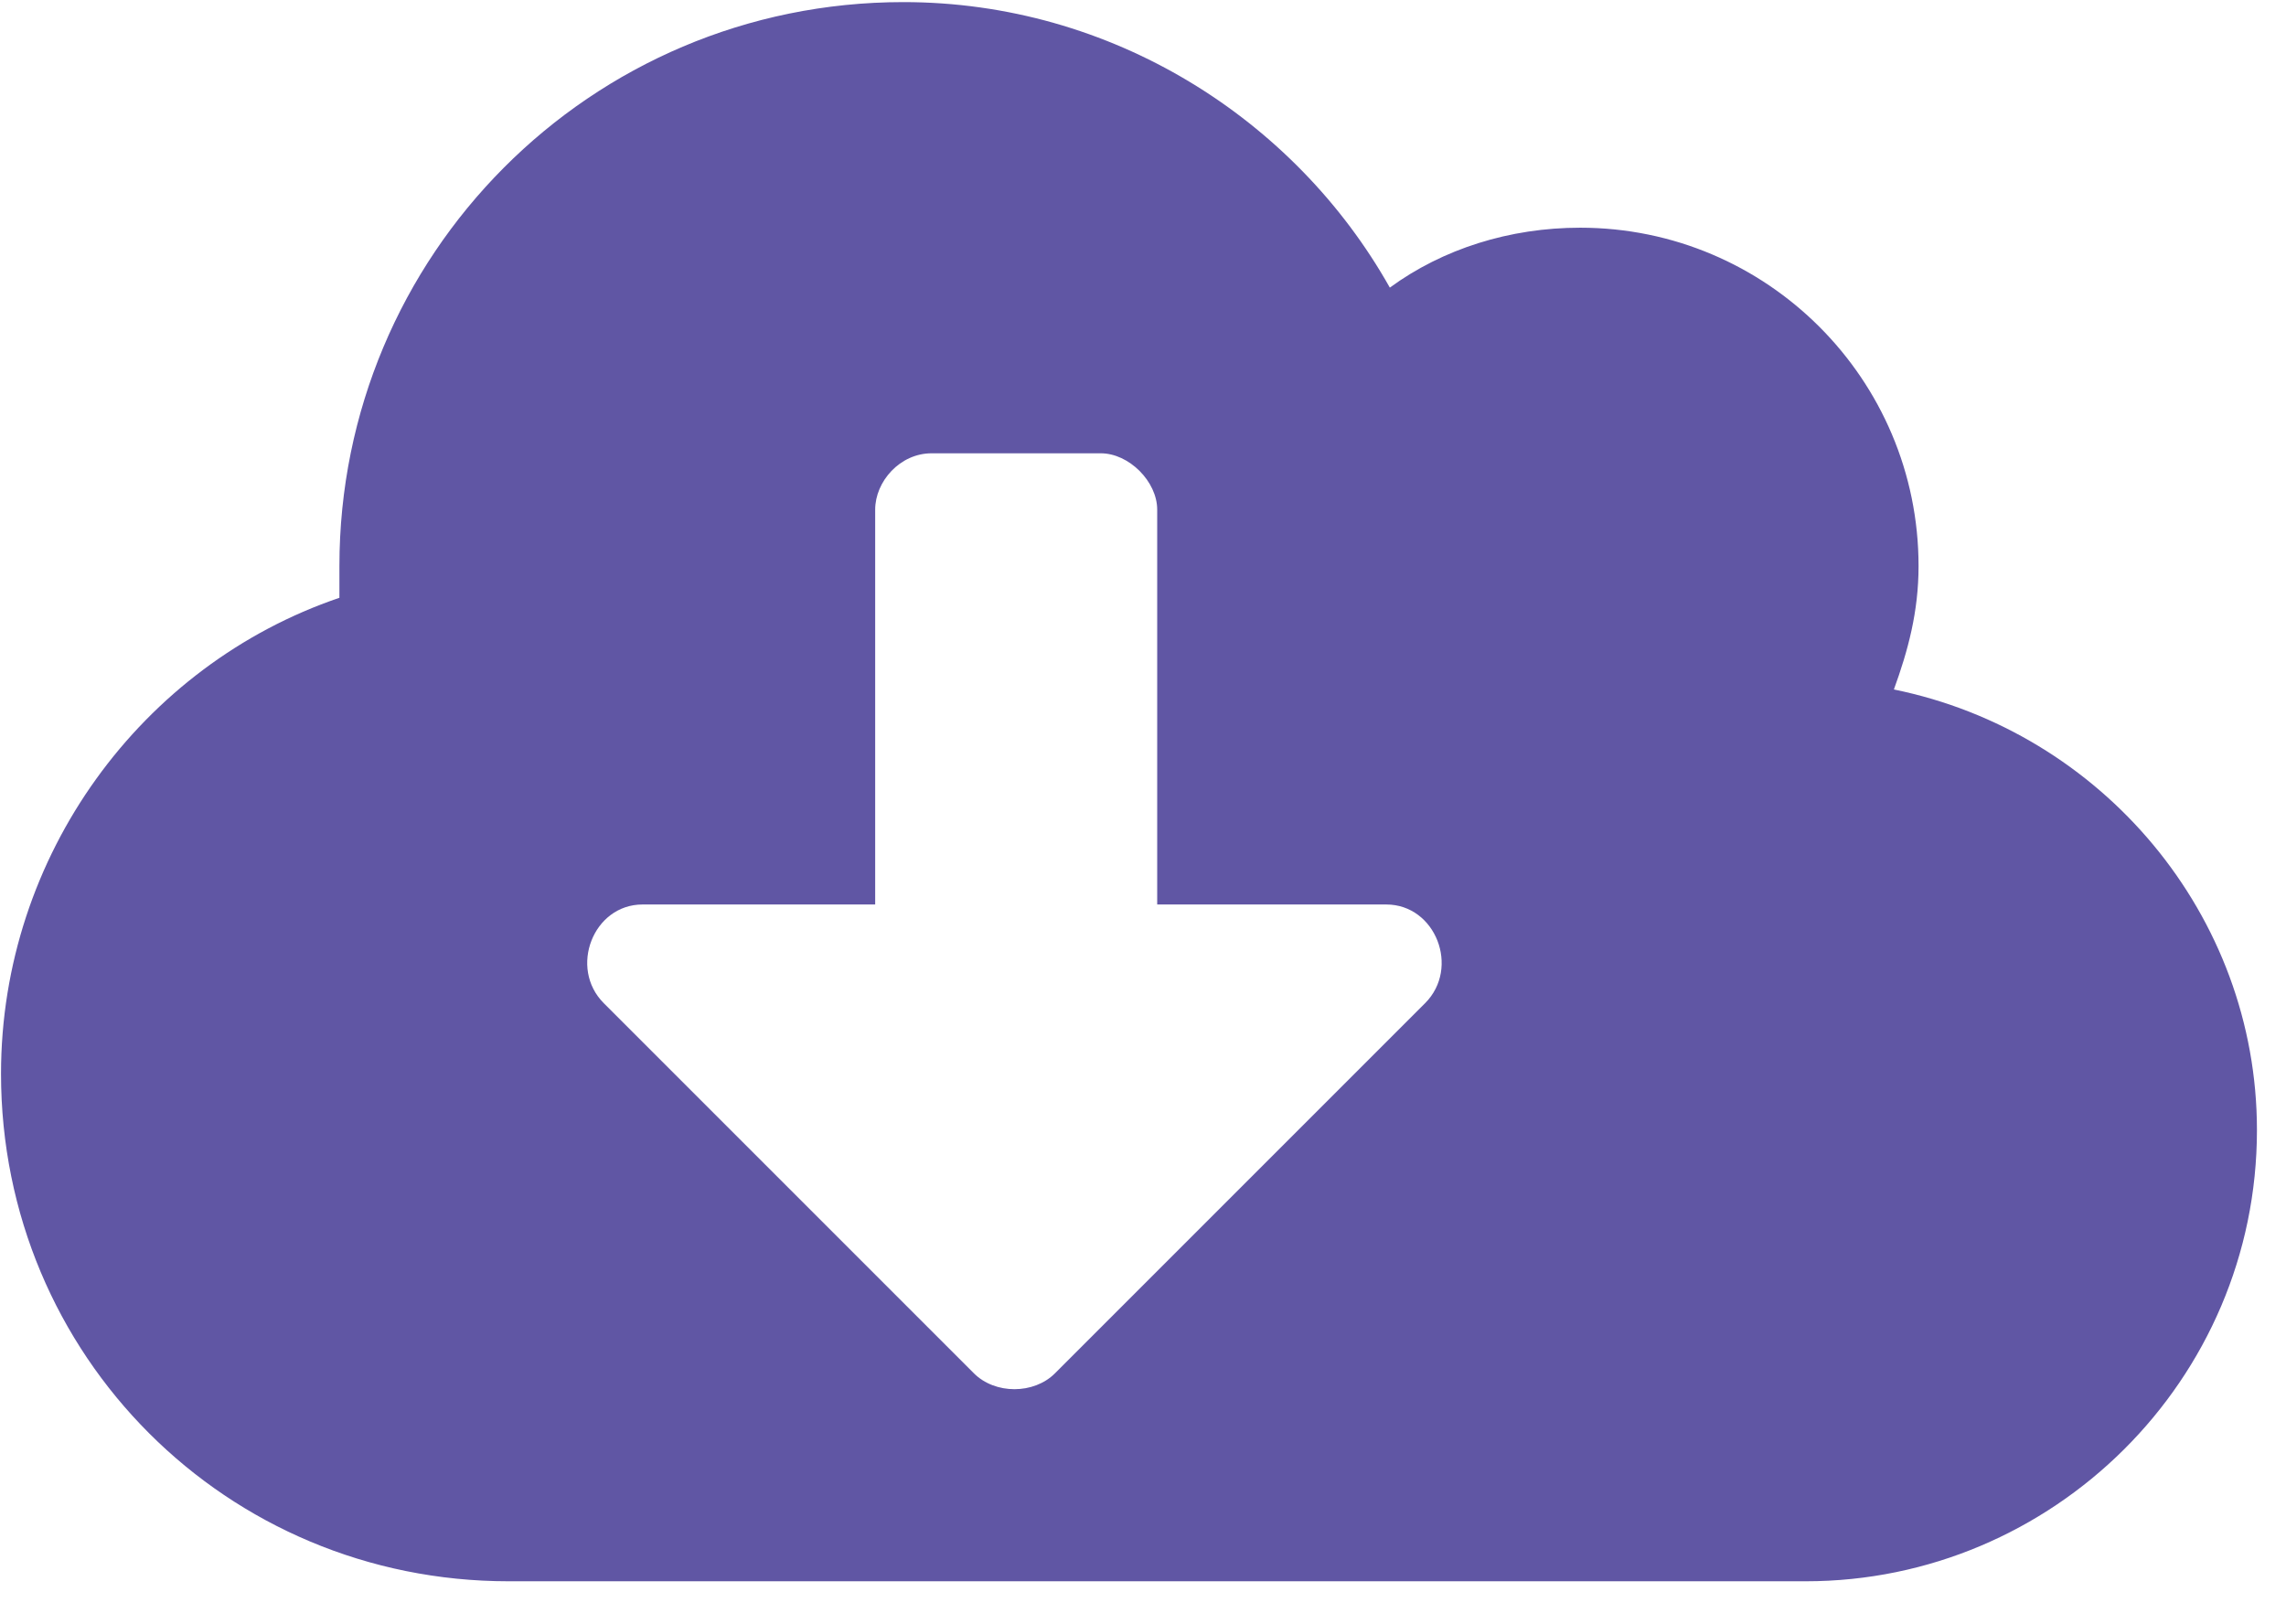 <svg width="38" height="27" viewBox="0 0 38 27" fill="none" xmlns="http://www.w3.org/2000/svg">
<path d="M31.482 11.461C34.939 12.164 37.517 15.211 37.517 18.785C37.517 22.945 34.119 26.285 30.017 26.285H8.455C3.767 26.285 0.017 22.535 0.017 17.848C0.017 14.215 2.361 11.051 5.642 9.937C5.642 9.762 5.642 9.586 5.642 9.41C5.642 4.254 9.802 0.035 15.017 0.035C18.474 0.035 21.521 1.969 23.103 4.781C23.982 4.137 25.095 3.785 26.267 3.785C29.372 3.785 31.892 6.304 31.892 9.41C31.892 10.172 31.716 10.816 31.482 11.461ZM23.689 16.676C24.275 16.09 23.865 15.035 23.044 15.035H19.236V8.472C19.236 8.004 18.767 7.535 18.298 7.535H15.486C14.959 7.535 14.548 8.004 14.548 8.472V15.035H10.681C9.861 15.035 9.451 16.09 10.037 16.676L16.189 22.828C16.541 23.18 17.185 23.18 17.537 22.828L23.689 16.676Z" fill="#6056A4"/>
</svg>

